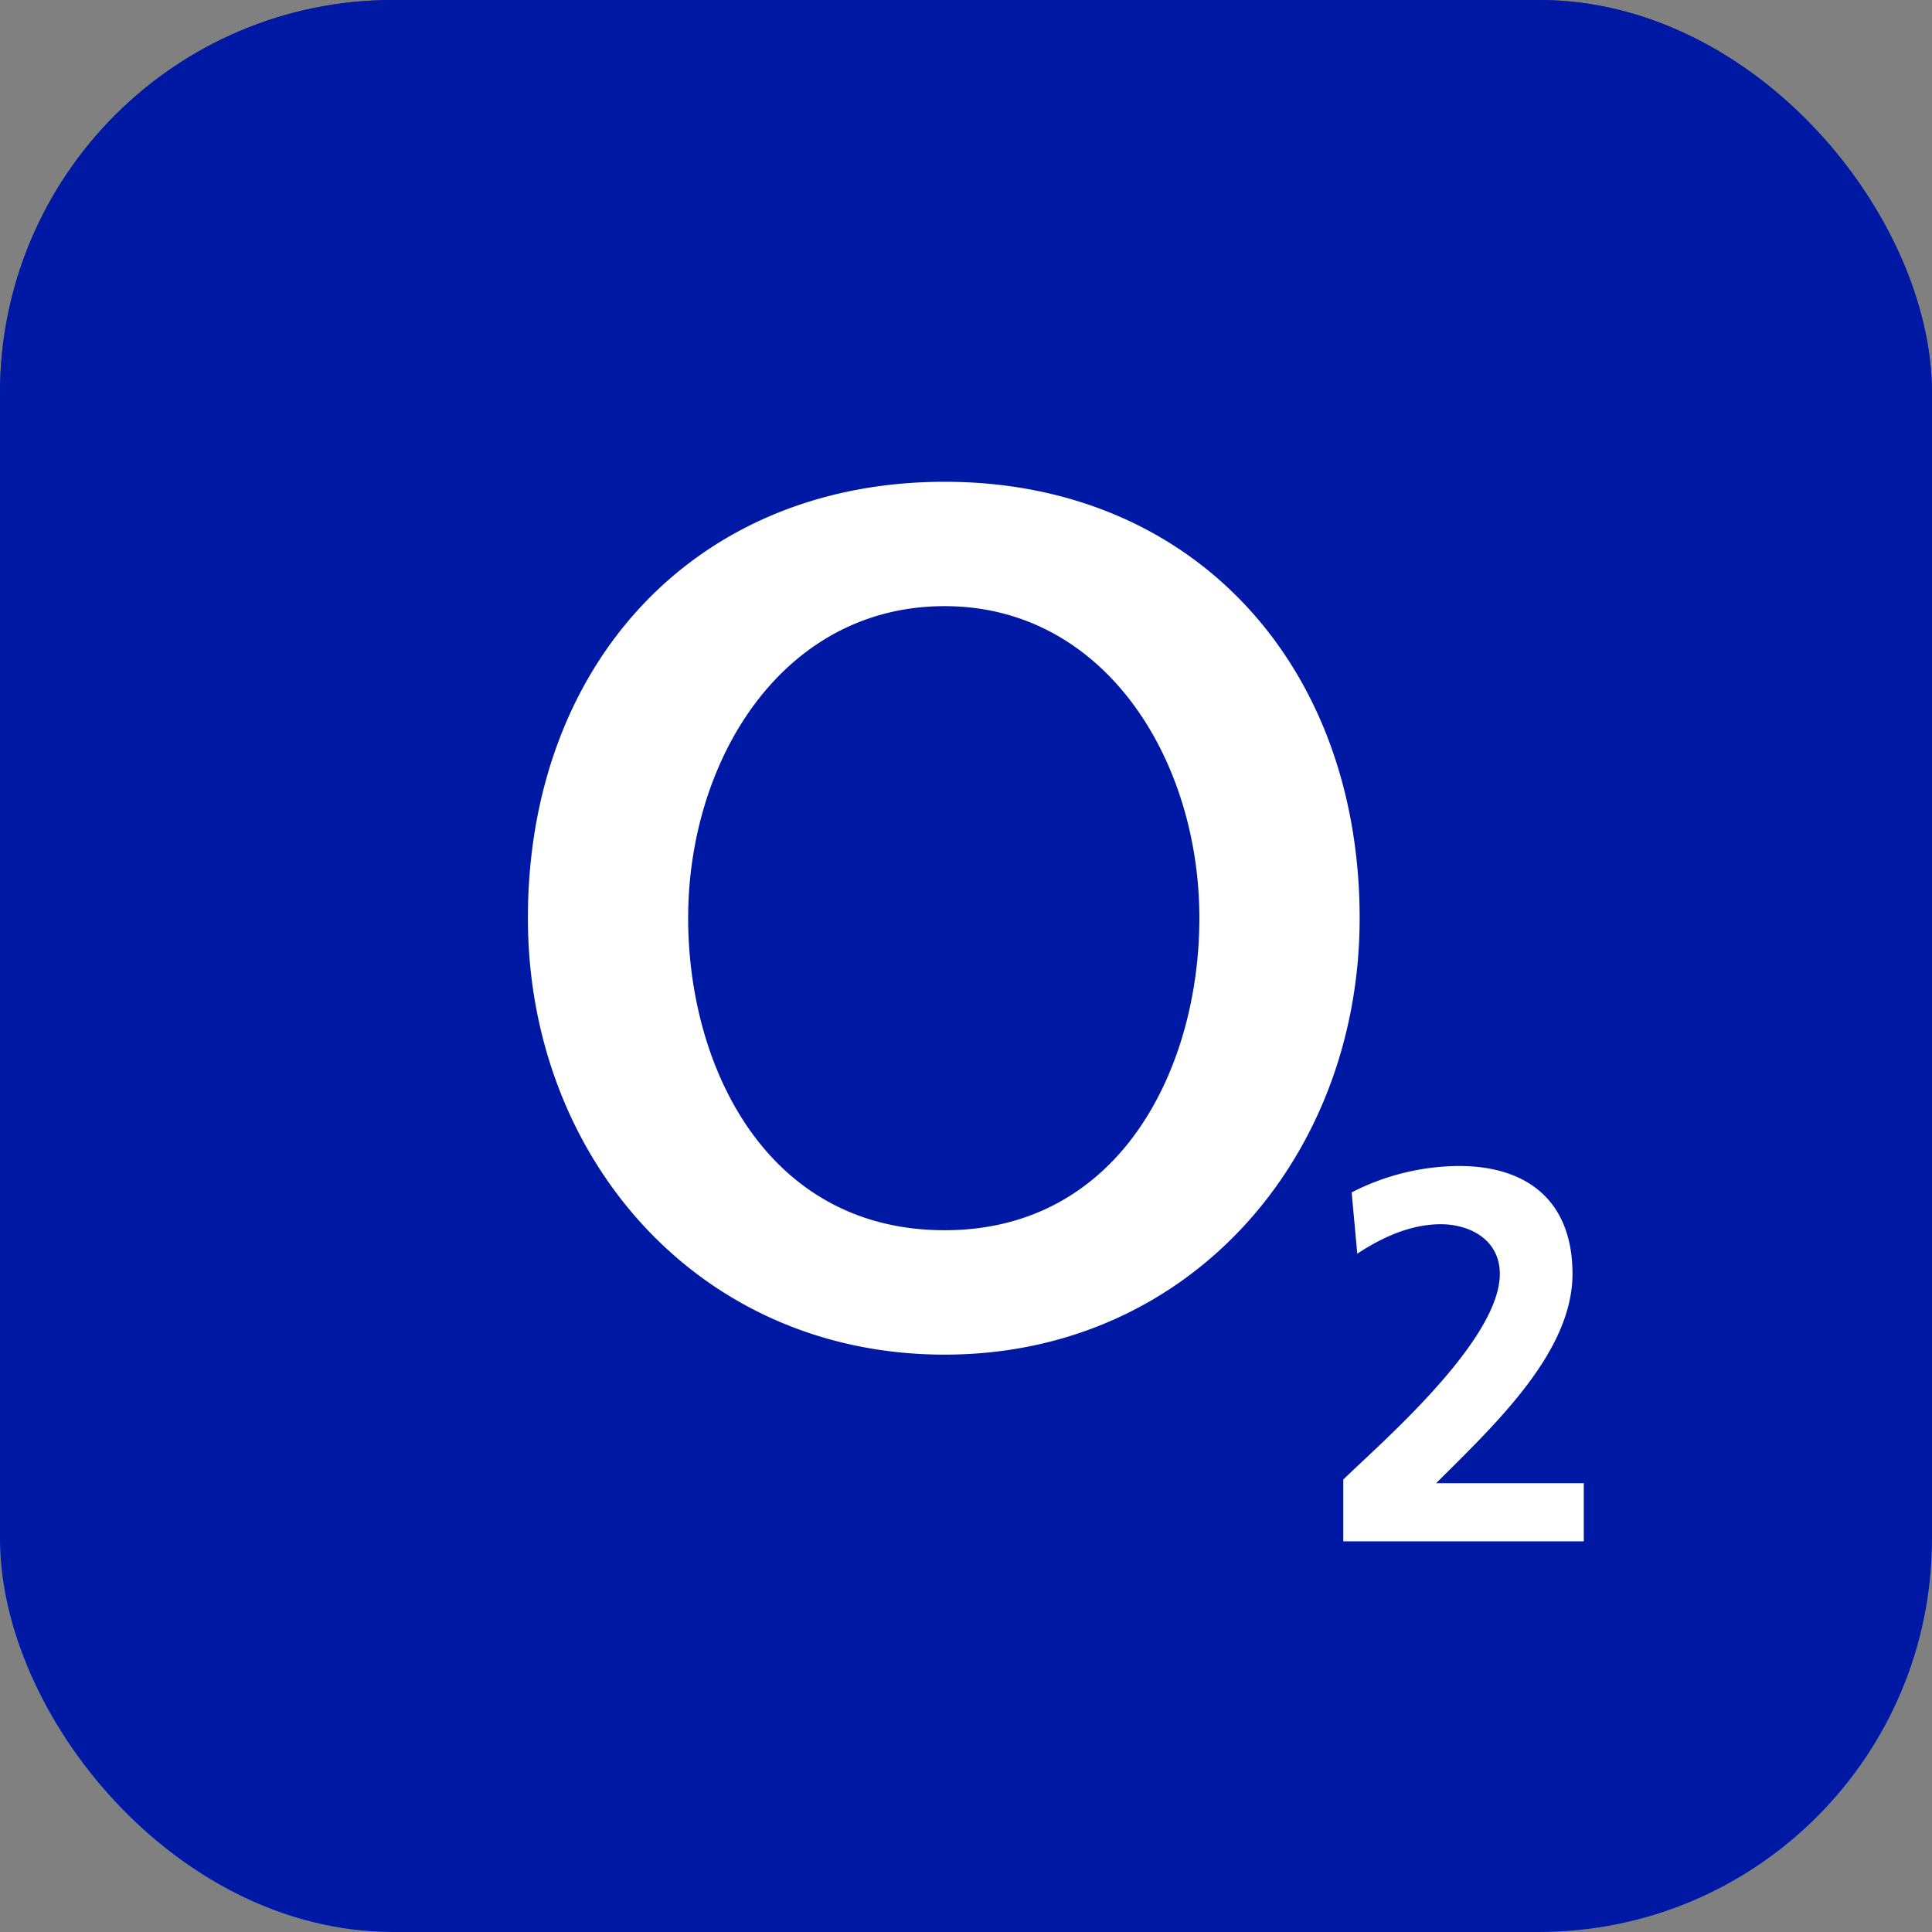 <svg xmlns="http://www.w3.org/2000/svg" width="59" height="59" fill="none" viewBox="0 0 59 59"><rect x="0" y="0" width="59" height="59" fill="#808080" stroke="none"/><rect width="59" height="59" fill="url(#paint0_linear_1041_2762)" rx="12"/><rect width="59" height="59" fill="#0019A5" rx="12"/><path fill="#fff" fill-rule="evenodd" d="M21.015 28.038c0-4.84 2.89-9.527 7.832-9.527 4.89 0 7.78 4.688 7.78 9.527 0 4.546-2.397 9.531-7.78 9.531-5.43 0-7.832-4.986-7.832-9.531zm-4.894 0c0 7.288 5.191 13.33 12.726 13.33 7.487 0 12.674-6.042 12.674-13.33 0-7.733-5.09-13.325-12.674-13.325-7.636 0-12.726 5.592-12.726 13.325zM48.366 47.07v-1.775h-4.51c1.807-1.803 4.165-4.003 4.165-6.393 0-2.21-1.361-3.295-3.47-3.295a7.274 7.274 0 00-3.274.807l.172 1.872c.729-.484 1.616-.9 2.55-.9.897 0 1.803.48 1.803 1.516 0 2.068-3.749 5.264-4.78 6.281v1.887h7.344z" clip-rule="evenodd"/><defs><linearGradient id="paint0_linear_1041_2762" x1=".525" x2=".525" y1="1.051" y2="59" gradientUnits="userSpaceOnUse"><stop offset="0" stop-color="#26246B"/><stop offset=".212" stop-color="#1F4F9B"/><stop offset=".656" stop-color="#45ABDD"/><stop offset="1" stop-color="#77B7DB"/></linearGradient></defs></svg>